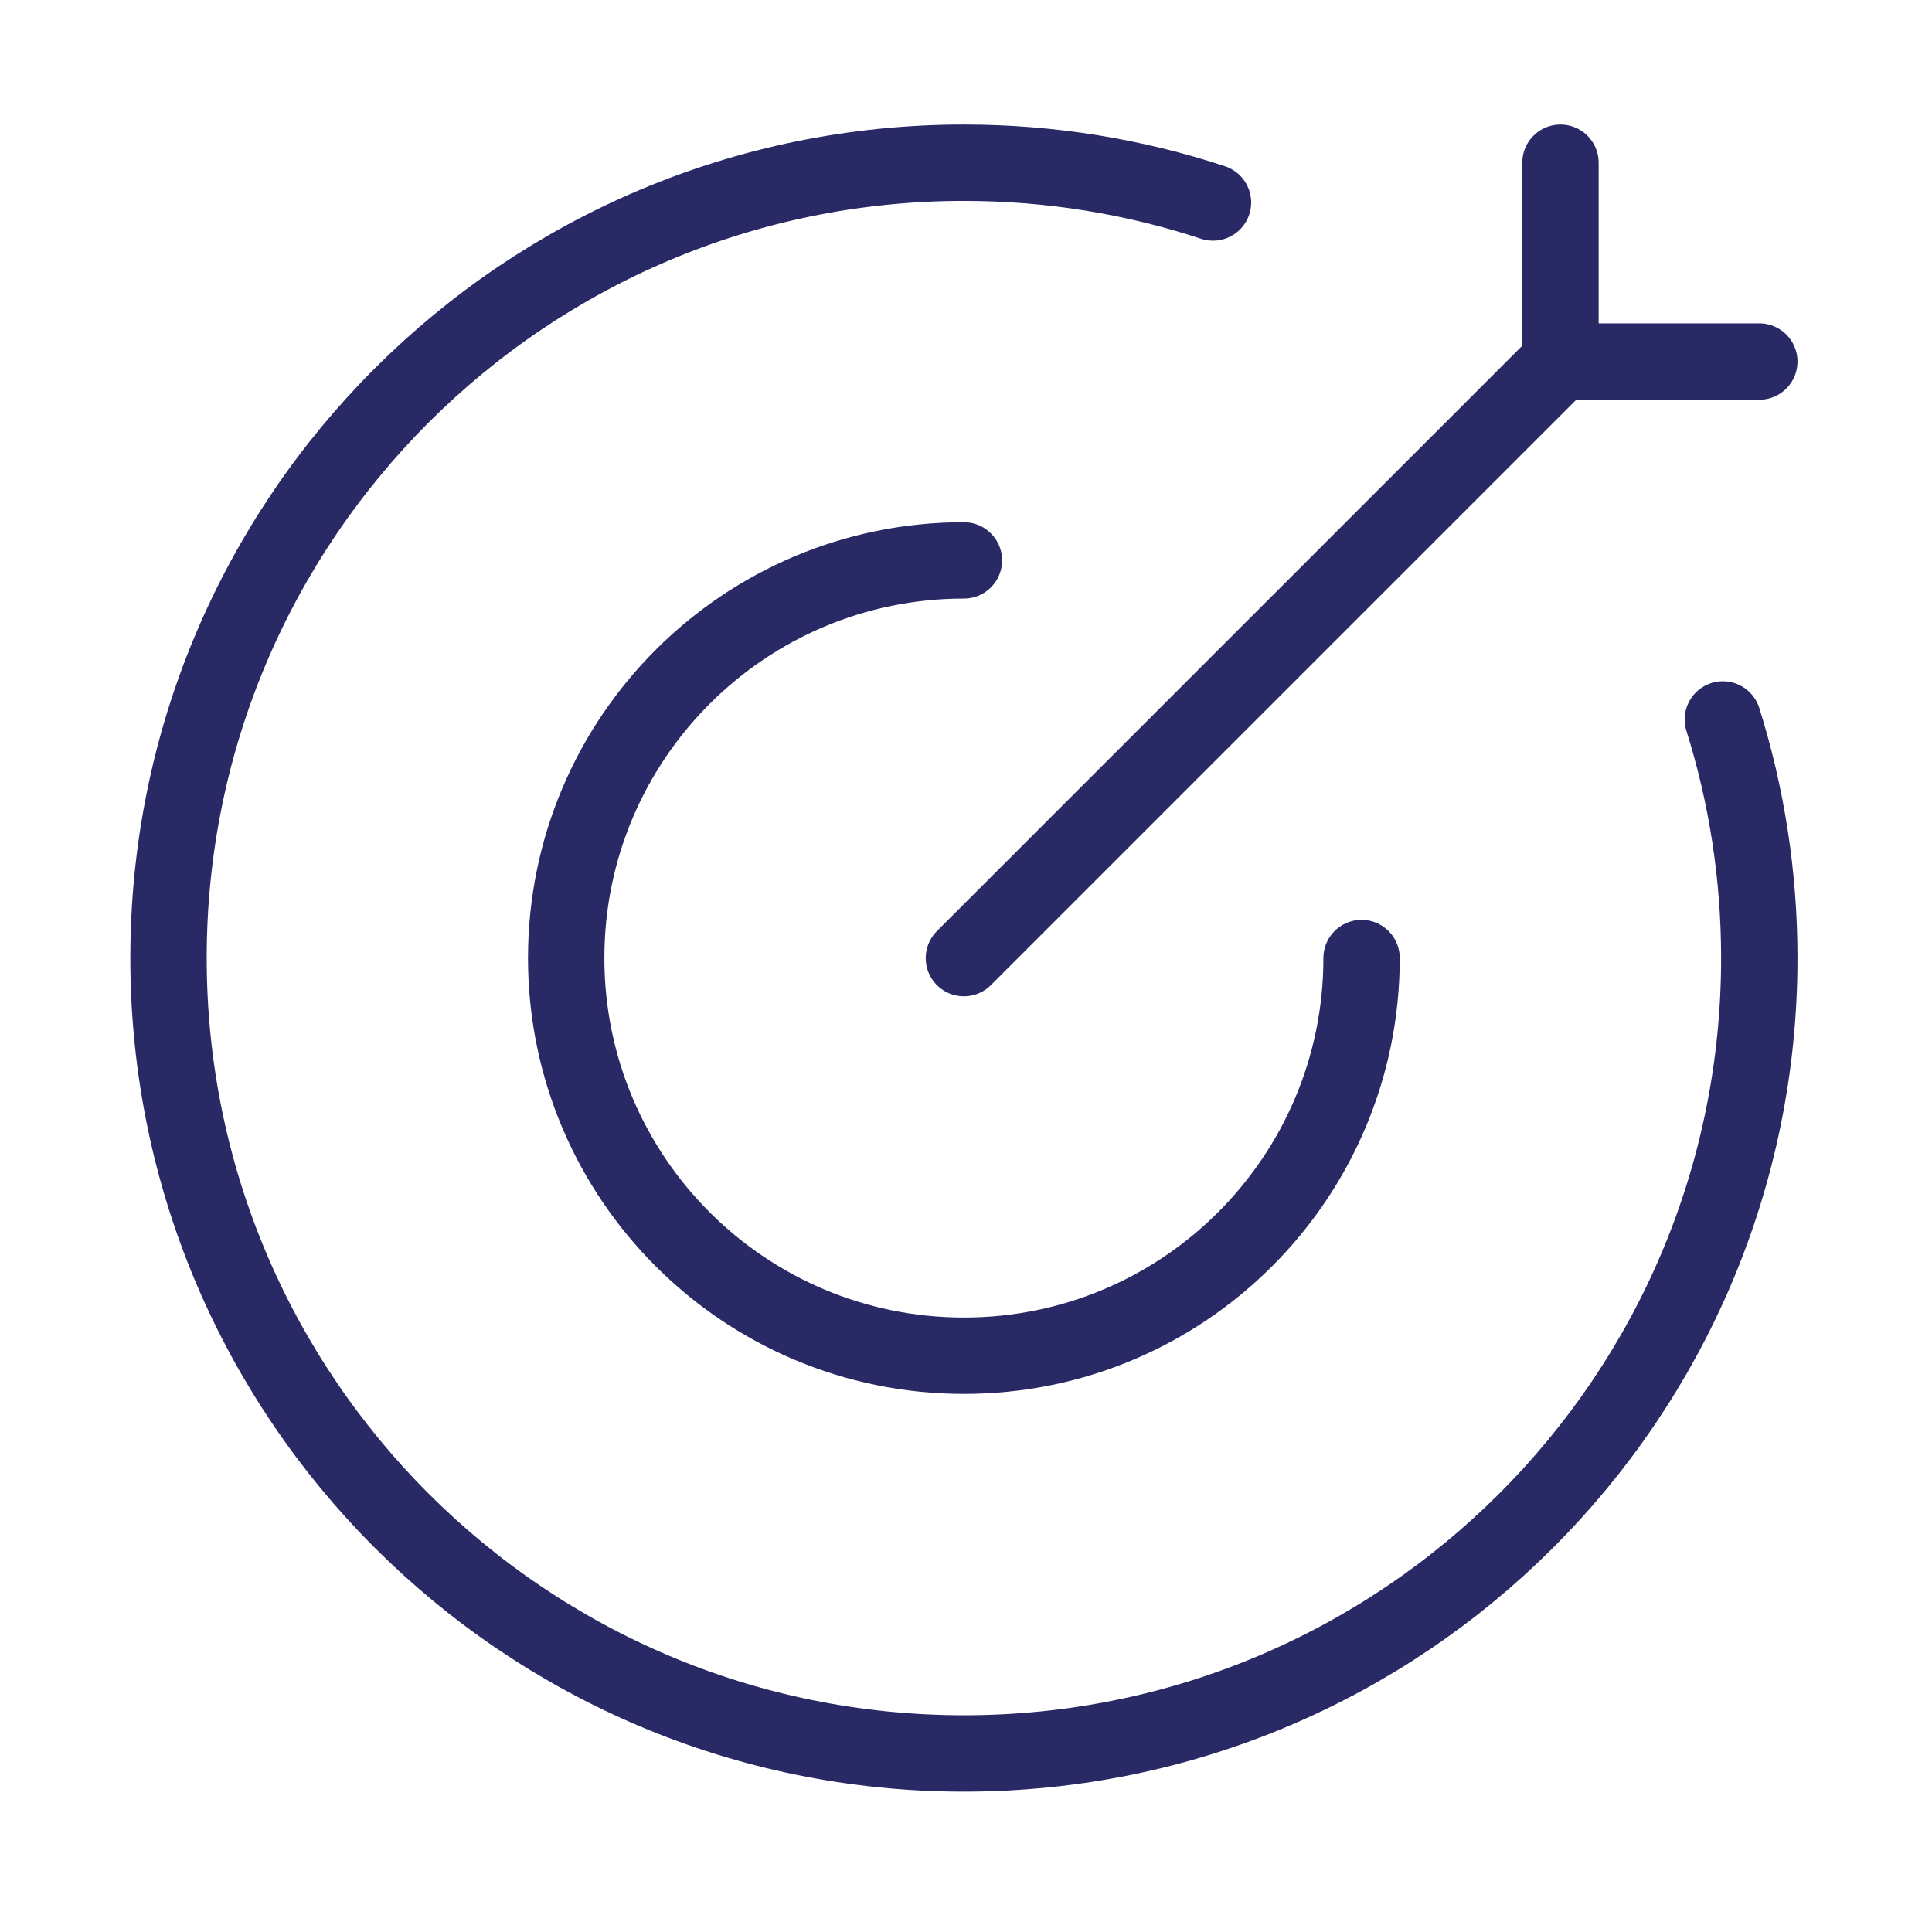 <svg width="36" height="36" viewBox="0 0 36 36" fill="none" xmlns="http://www.w3.org/2000/svg">
<path d="M22.602 3.773C21.142 3.292 19.582 3.032 17.961 3.032C9.776 3.032 3.14 9.667 3.14 17.853C3.14 26.038 9.776 32.673 17.961 32.673C26.146 32.673 32.782 26.038 32.782 17.853C32.782 16.303 32.544 14.81 32.103 13.406" stroke="#292966" stroke-width="1.423" stroke-linecap="round"/>
<path d="M25.371 17.852C25.371 21.945 22.053 25.262 17.961 25.262C13.868 25.262 10.55 21.945 10.55 17.852C10.55 13.759 13.868 10.442 17.961 10.442" stroke="#292966" stroke-width="1.423" stroke-linecap="round" stroke-linejoin="round"/>
<path d="M29.077 6.737L17.961 17.853M29.077 6.737V3.032M29.077 6.737H32.782" stroke="#292966" stroke-width="1.423" stroke-linecap="round"/>
</svg>
